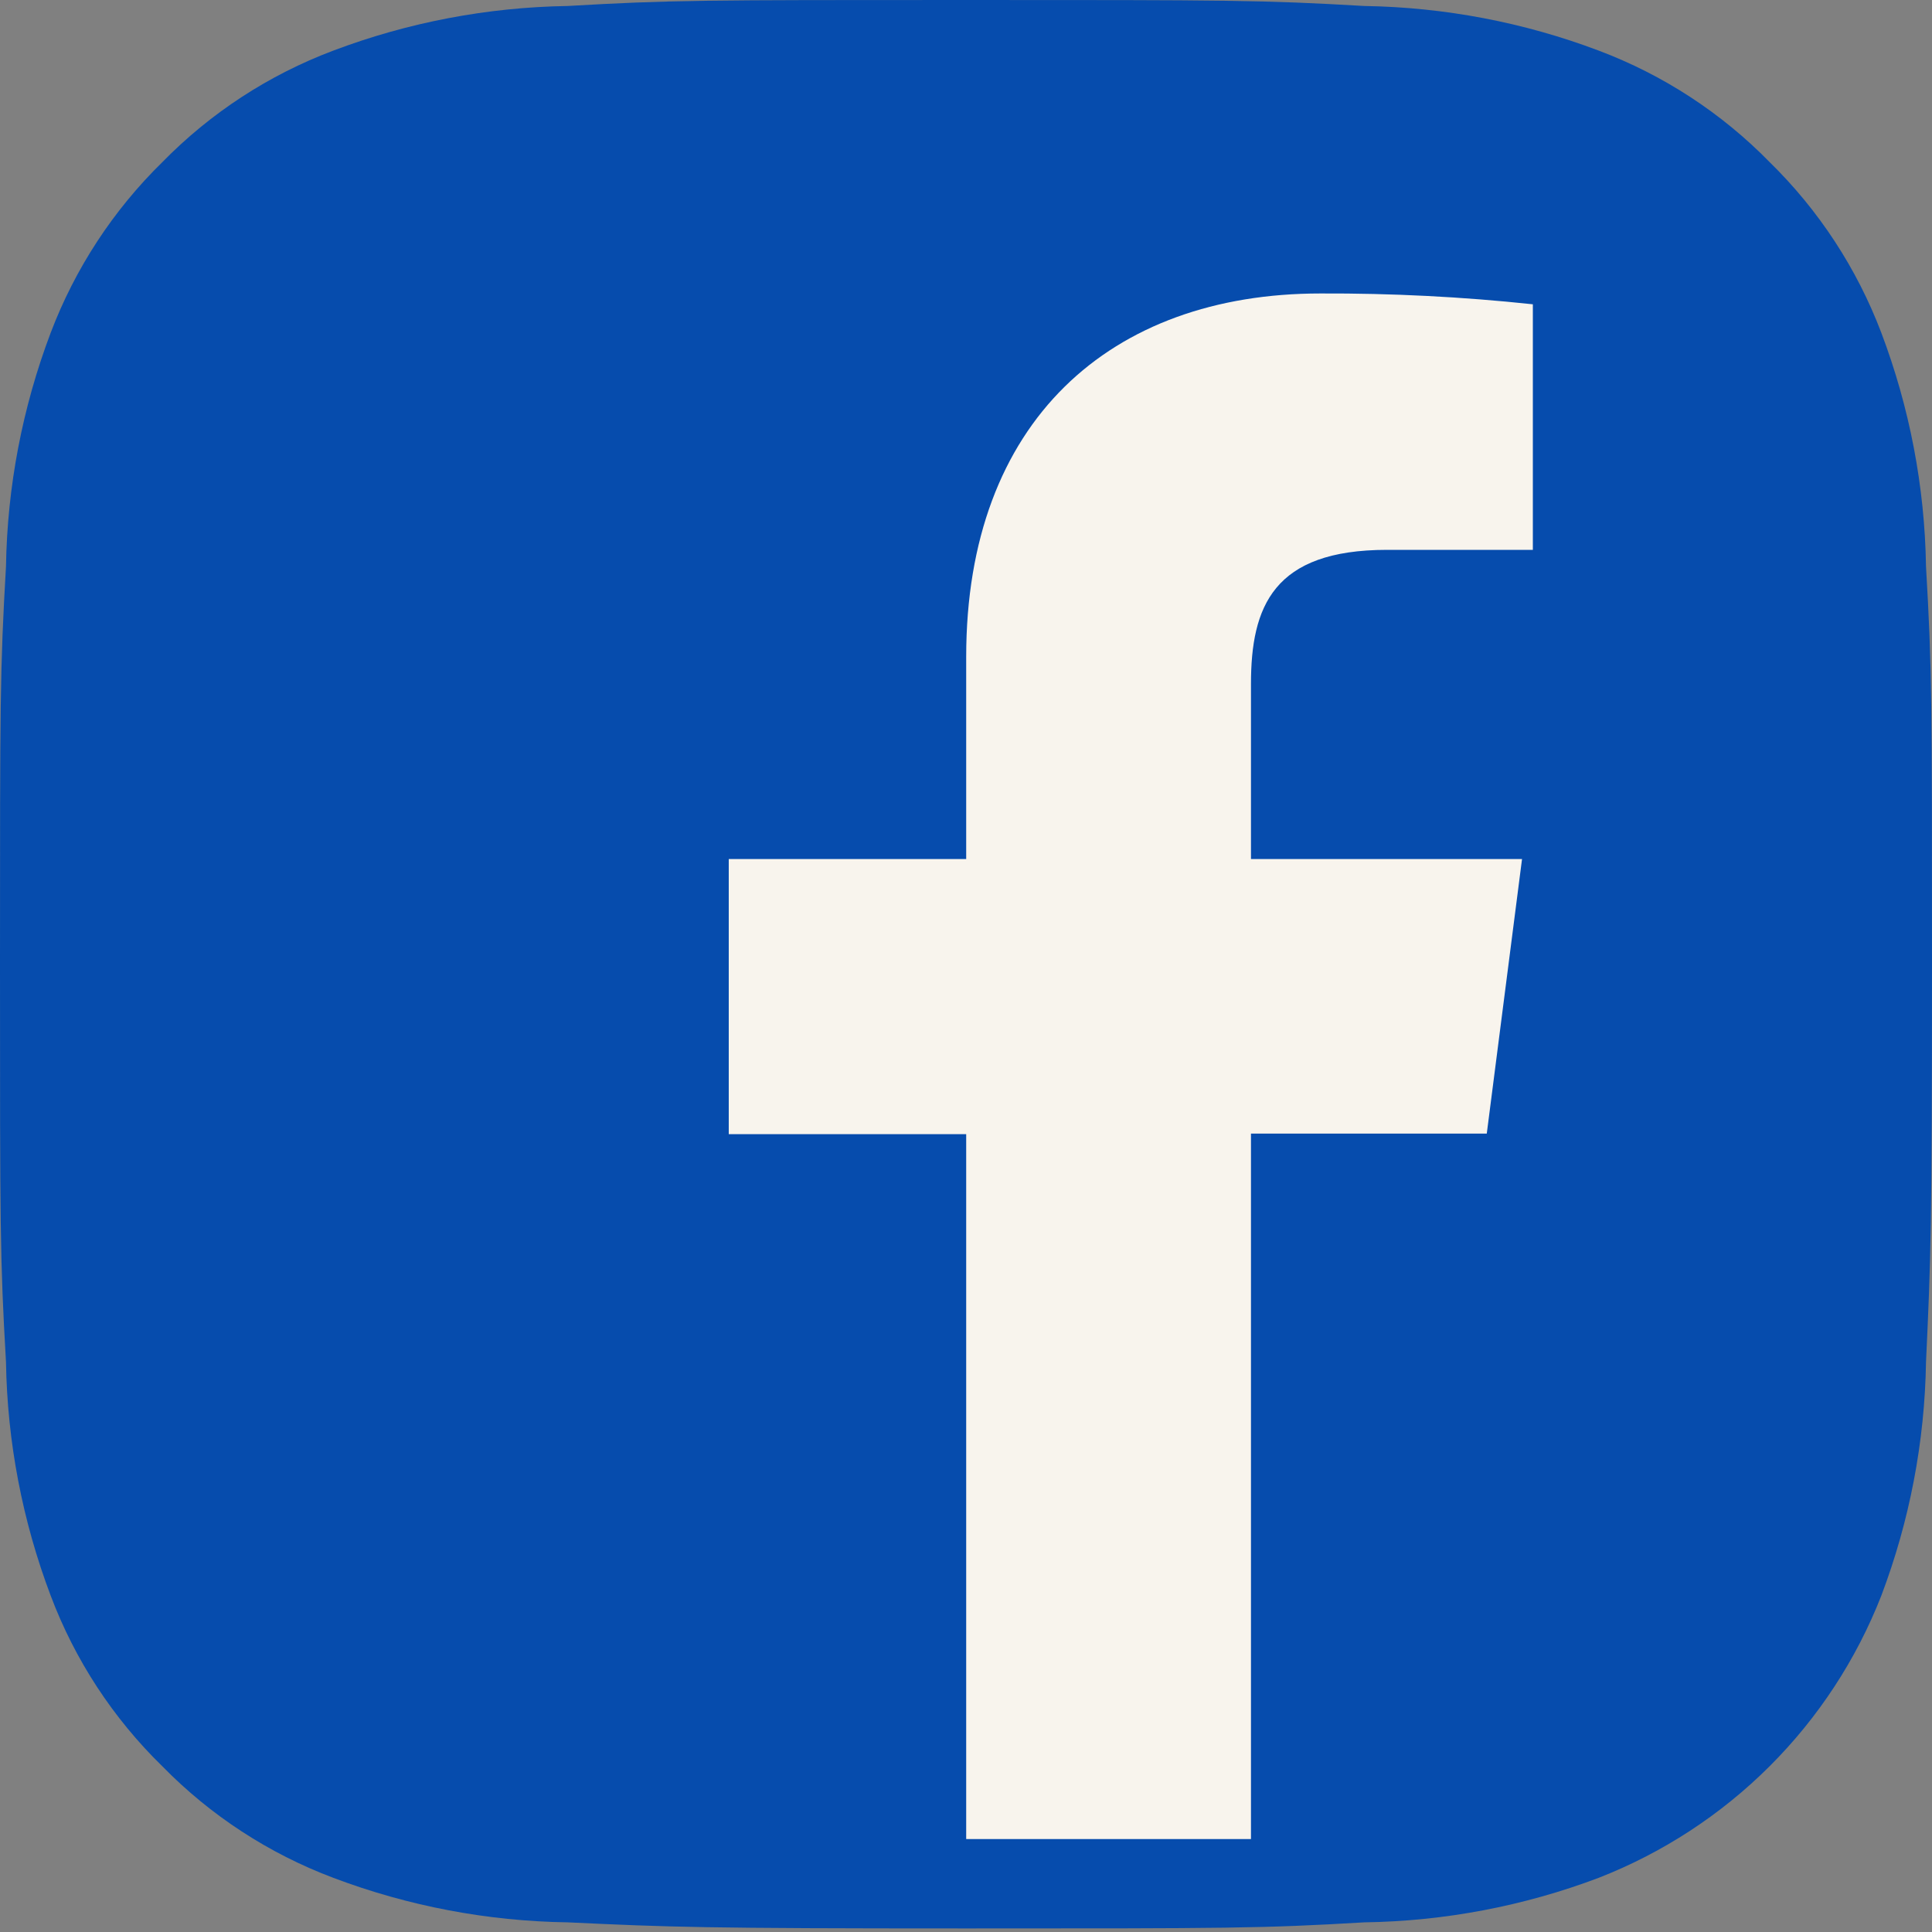 <svg width="20" height="20" viewBox="0 0 20 20" fill="none" xmlns="http://www.w3.org/2000/svg">
<rect x="0" y="0" width="20" height="20" fill="#808080" stroke="none"/>
<path d="M10 0C7.281 0 6.944 0 5.875 0.062C5.046 0.075 4.225 0.231 3.45 0.524C2.783 0.775 2.179 1.169 1.681 1.678C1.172 2.176 0.778 2.778 0.525 3.444C0.232 4.218 0.075 5.037 0.062 5.864C0 6.931 0 7.268 0 9.981C0 12.695 0 13.032 0.062 14.099C0.075 14.926 0.232 15.745 0.525 16.519C0.776 17.185 1.171 17.788 1.681 18.285C2.179 18.794 2.783 19.188 3.45 19.439C4.225 19.732 5.046 19.888 5.875 19.9C6.944 19.95 7.281 19.963 10 19.963C12.719 19.963 13.056 19.963 14.125 19.9C14.954 19.888 15.775 19.732 16.55 19.439C17.213 19.18 17.815 18.787 18.319 18.284C18.822 17.782 19.216 17.181 19.475 16.519C19.768 15.745 19.925 14.926 19.938 14.099C19.988 13.032 20 12.695 20 9.981C20 7.268 20 6.931 19.938 5.864C19.925 5.037 19.768 4.218 19.475 3.444C19.222 2.778 18.828 2.176 18.319 1.678C17.821 1.169 17.217 0.775 16.55 0.524C15.775 0.231 14.954 0.075 14.125 0.062C13.056 0 12.719 0 10 0Z" fill="#064CAD"/>
<path d="M15.868 5.692H14.359C13.18 5.692 12.95 6.28 12.95 7.081V8.893H15.756L15.391 11.735H12.95V19.038H10.002V11.741H7.544V8.893H10.002V6.798C10.002 4.362 11.494 3.038 13.669 3.038C14.404 3.035 15.138 3.072 15.868 3.15V5.692Z" fill="#F8F4ED"/>
</svg>
